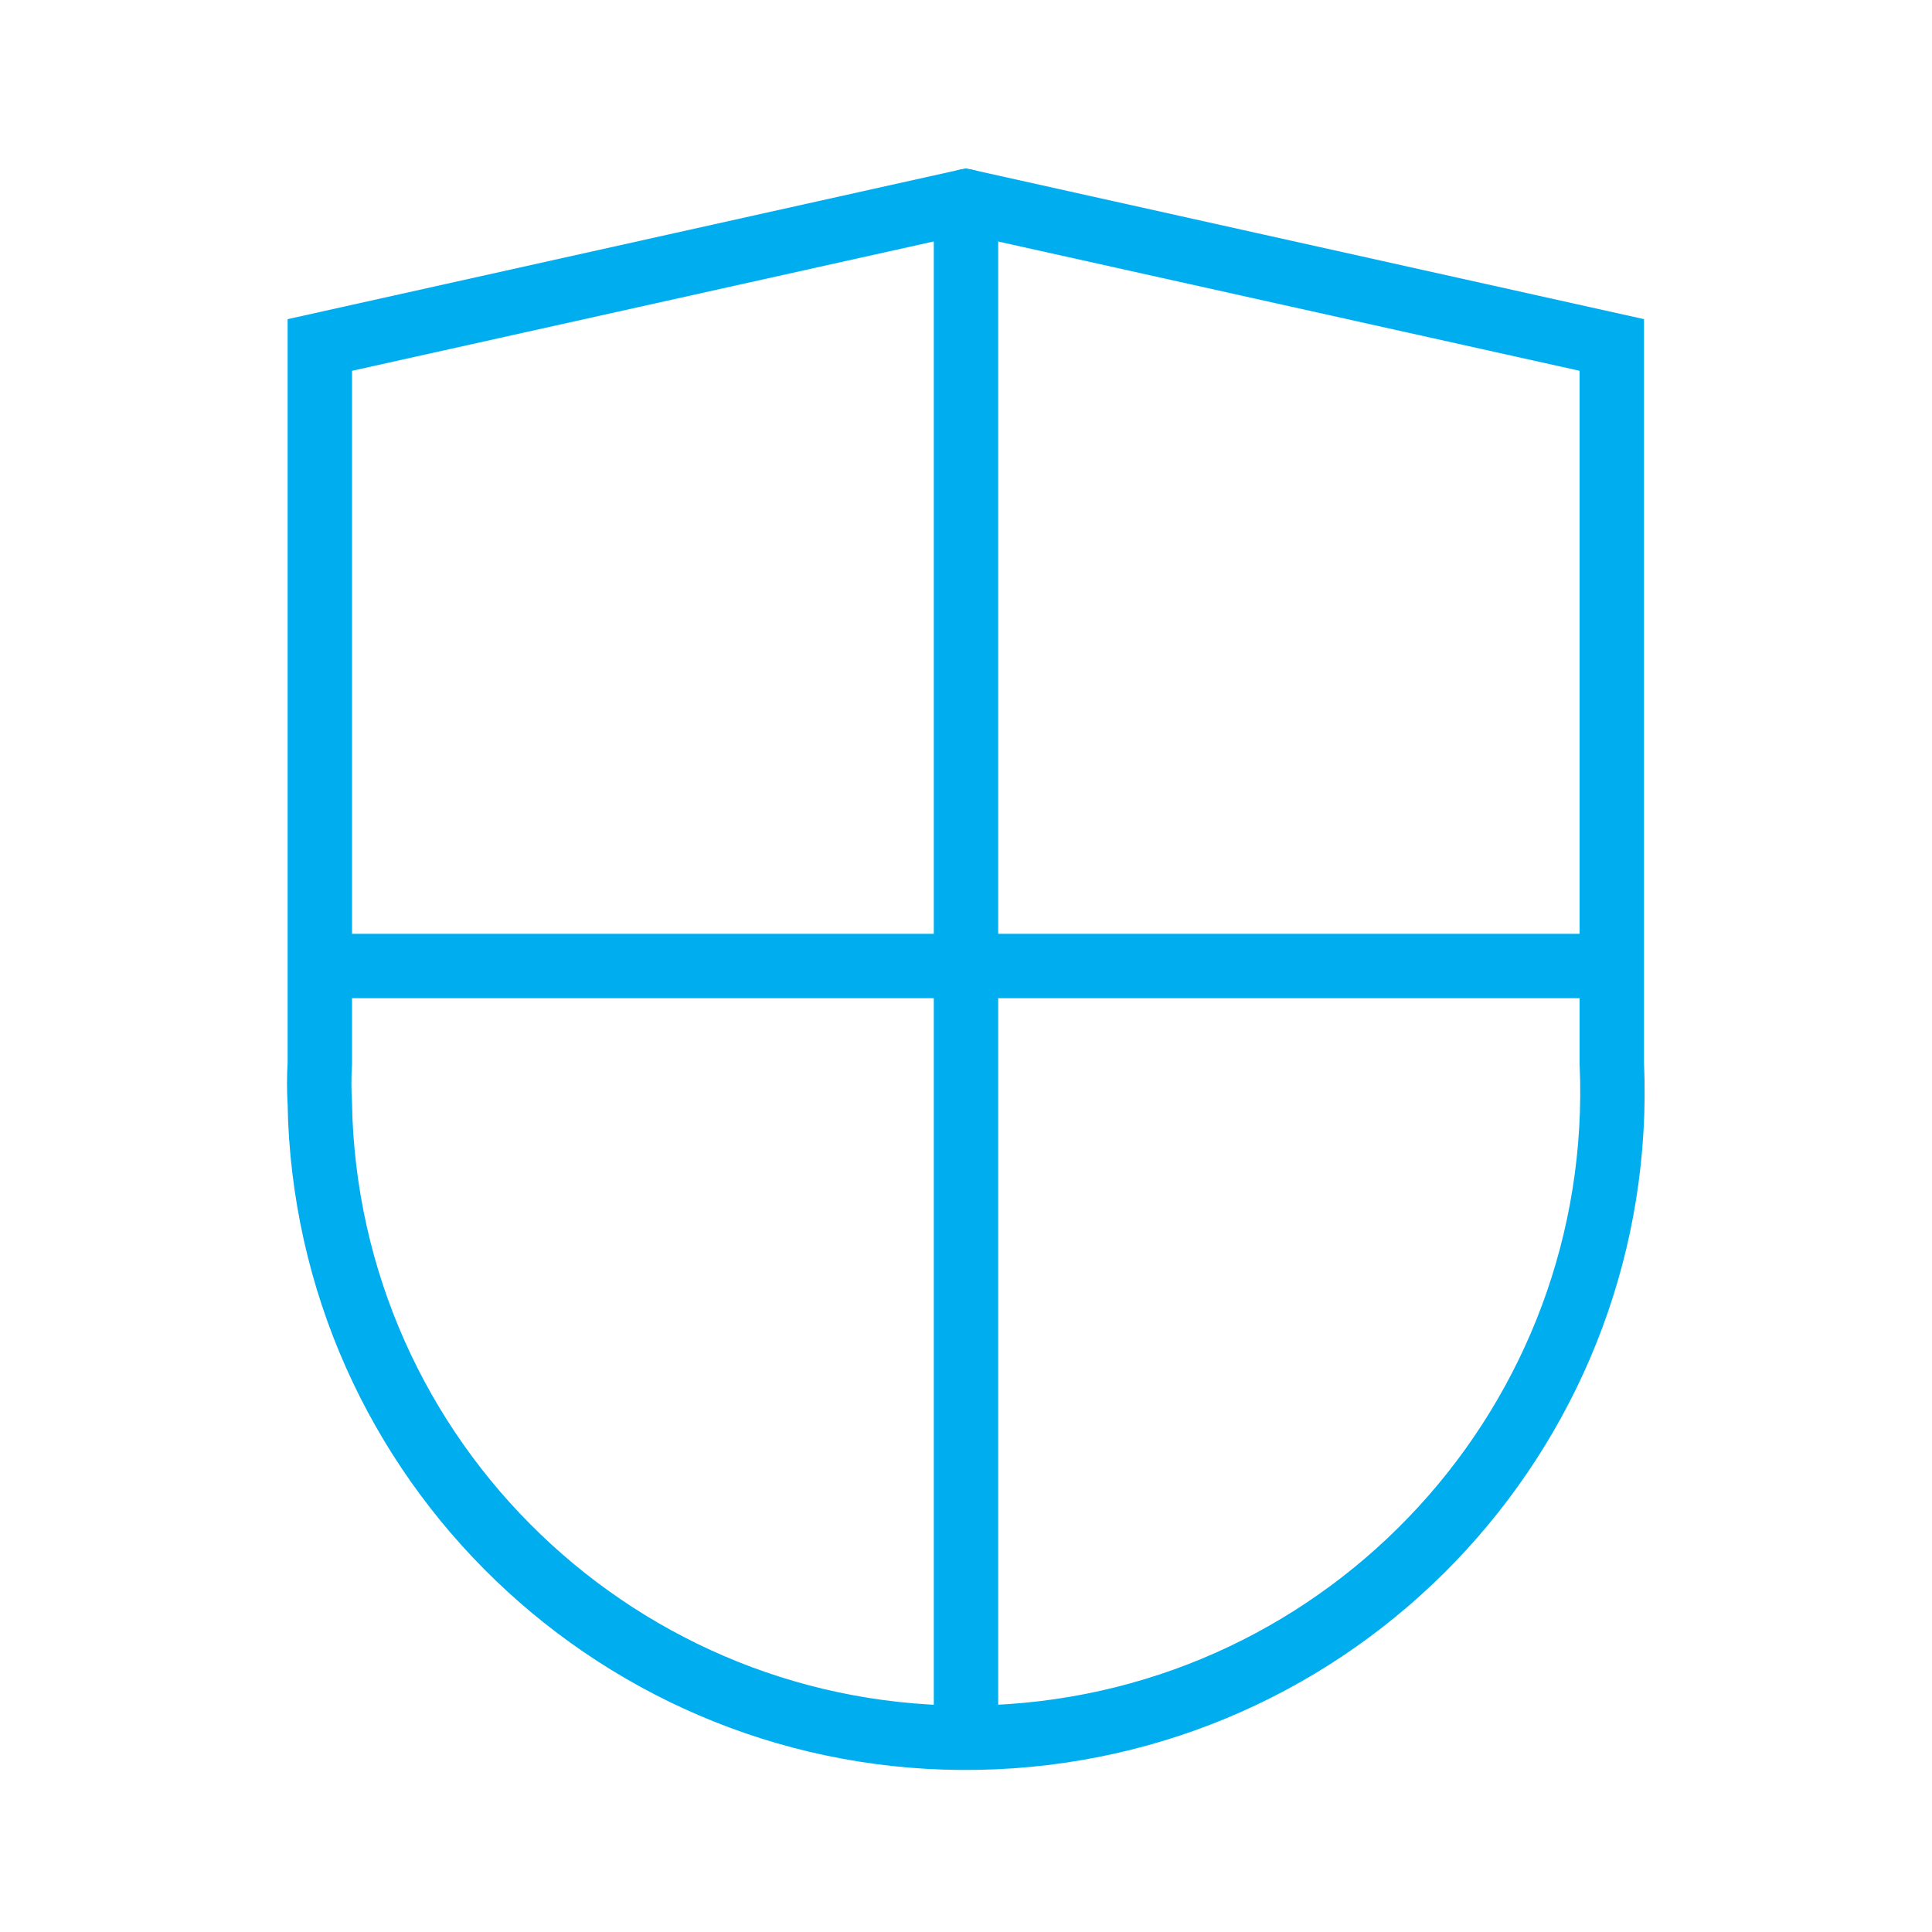 <svg width="48" height="48" viewBox="0 0 48 48" fill="none" xmlns="http://www.w3.org/2000/svg">
<g clip-path="url(#clip0_920_33095)">
<path fill-rule="evenodd" clip-rule="evenodd" d="M40.045 26.42C40.43 35.28 33.559 42.774 24.7 43.159C15.838 43.544 8.342 36.674 7.957 27.815C7.953 27.683 7.948 27.551 7.946 27.42C7.926 27.087 7.926 26.753 7.946 26.42V8.571L23.995 5.002L40.045 8.571L40.045 26.42Z" stroke="#00AEEF" stroke-width="1.6" stroke-linecap="square"/>
<path d="M24 5.001V43.002" stroke="#00AEEF" stroke-width="1.6" stroke-linecap="round" stroke-linejoin="round"/>
<path d="M40 24H8" stroke="#00AEEF" stroke-width="1.6" stroke-linecap="round" stroke-linejoin="round"/>
</g>
<defs>
<clipPath id="clip0_920_33095">
<rect width="48" height="48" fill="white"/>
</clipPath>
</defs>
</svg>
